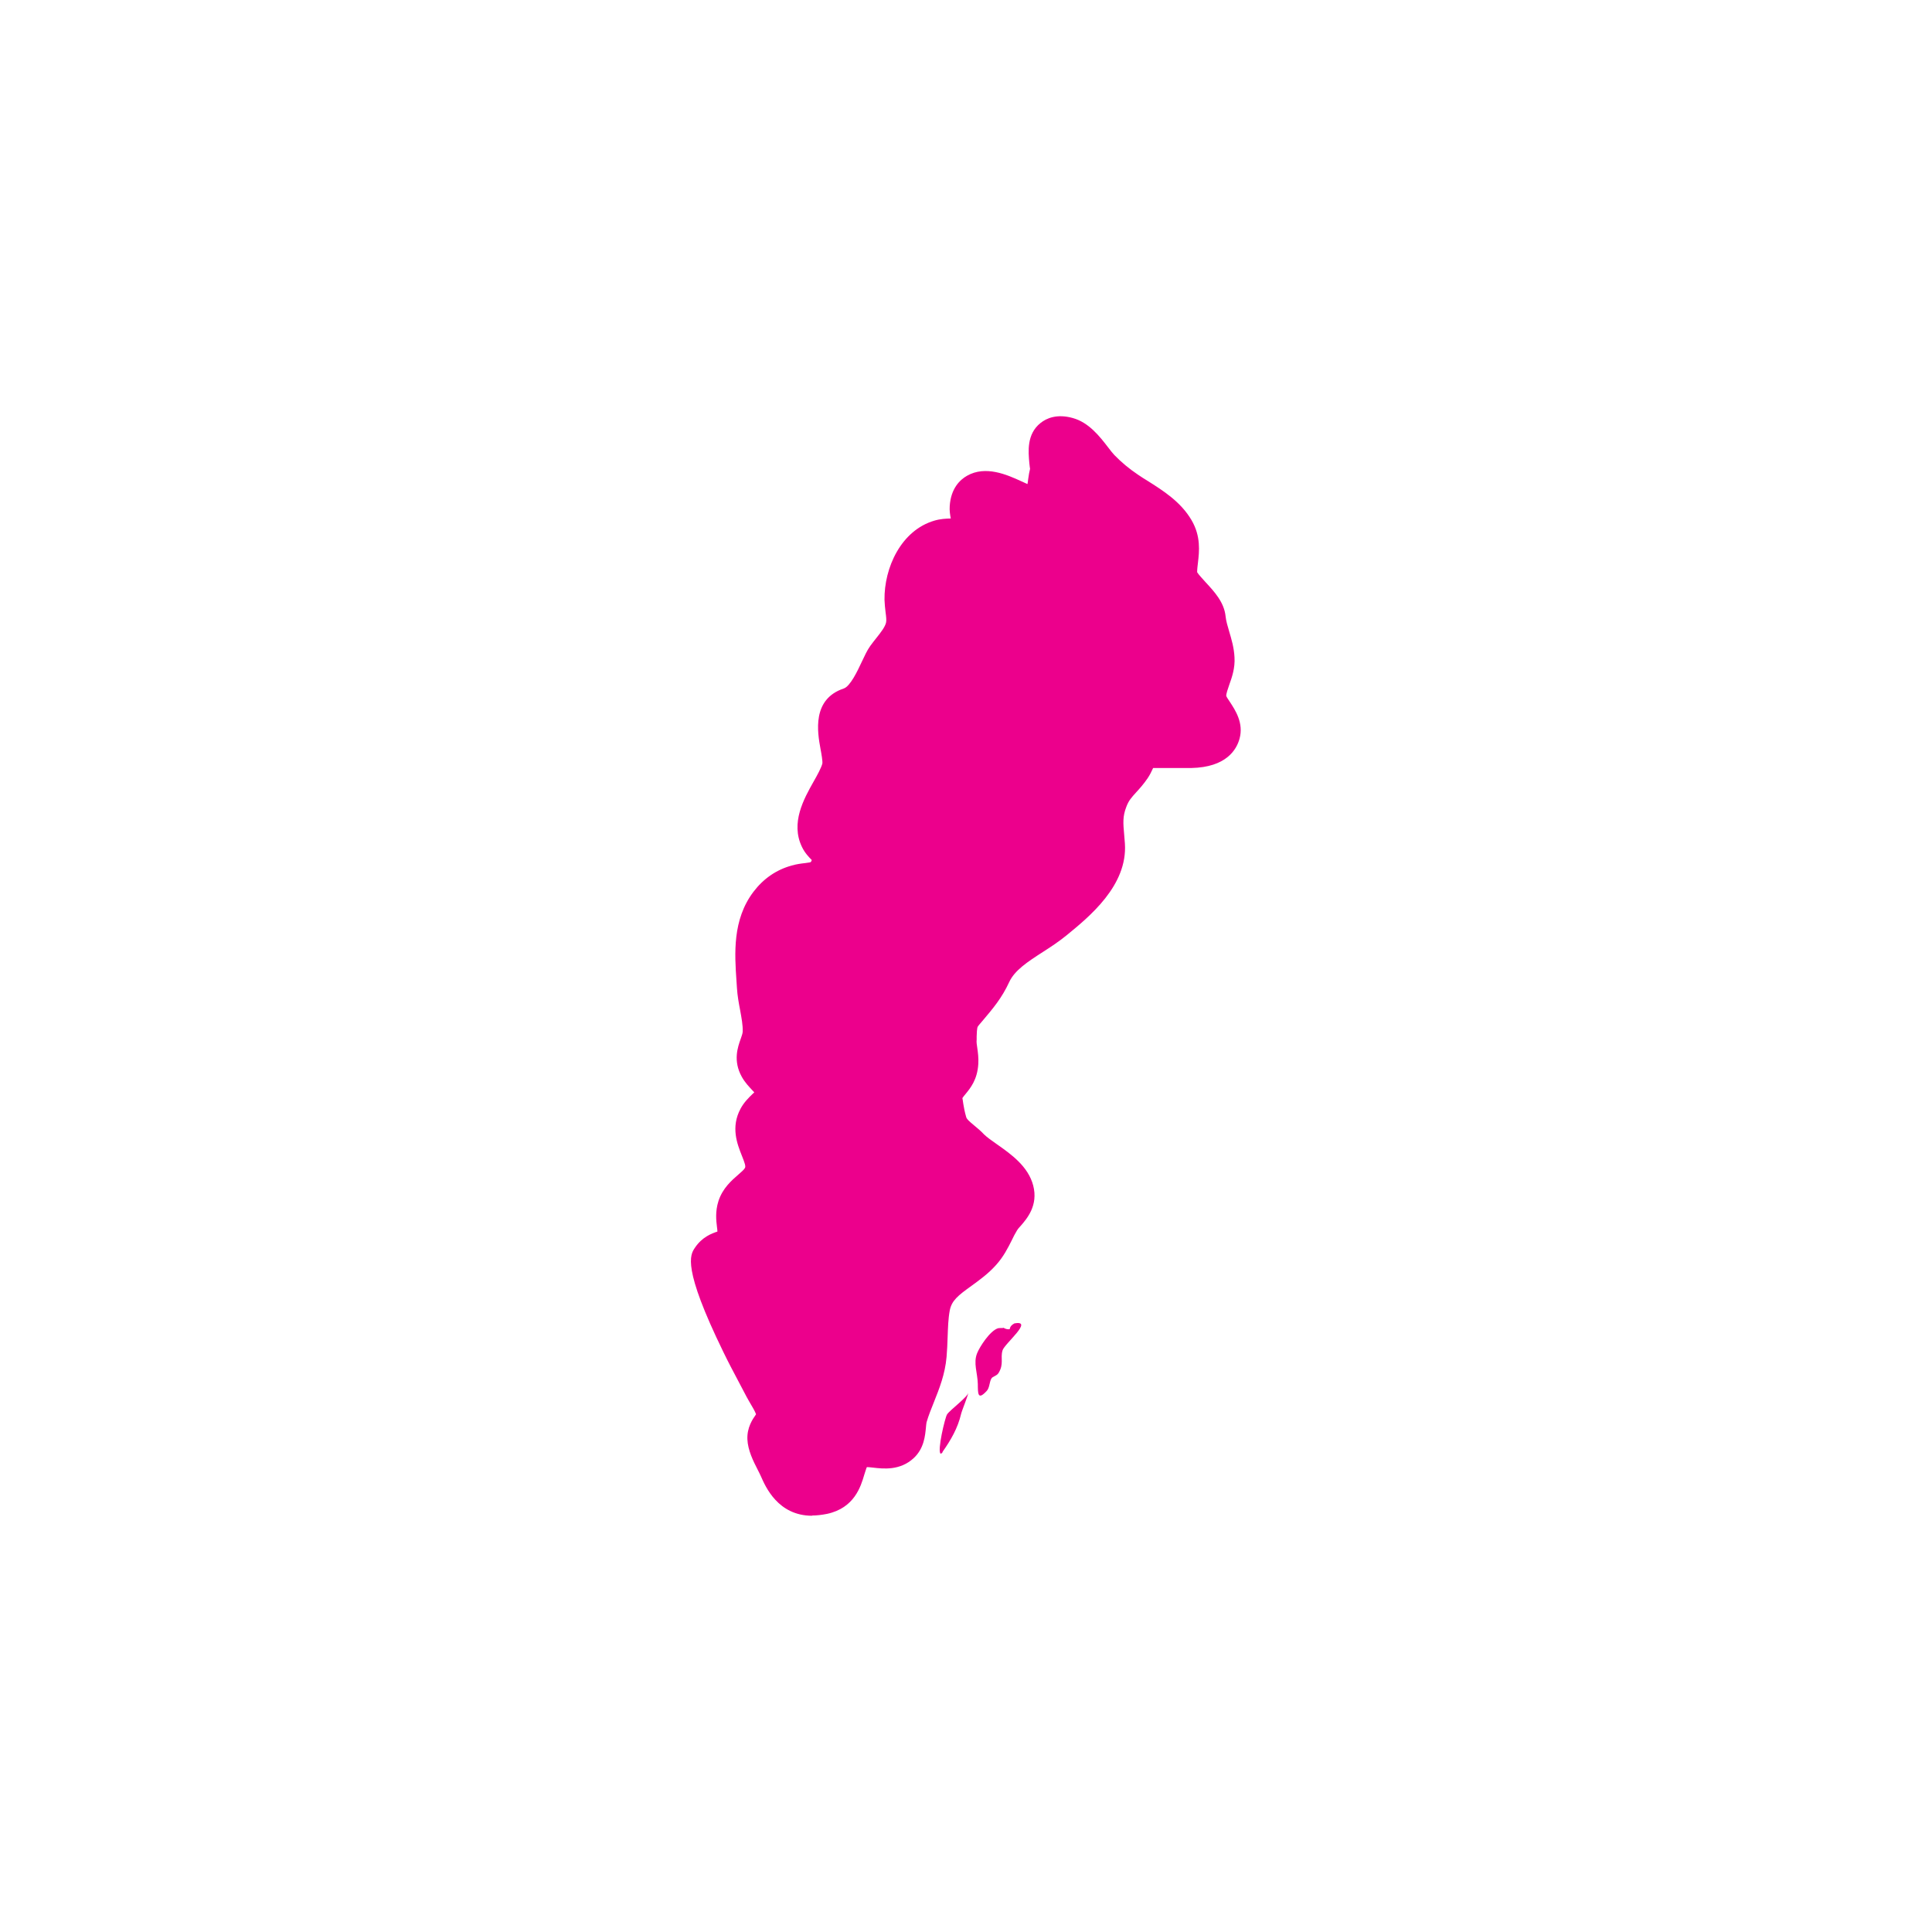 <svg width="165" height="165" fill="none" xmlns="http://www.w3.org/2000/svg"><g filter="url(#filter0_d_4774_11140)"><path d="M82.5 145c34.518 0 62.5-27.982 62.5-62.5S117.018 20 82.5 20 20 47.982 20 82.5 47.982 145 82.5 145z" fill="#fff"/></g><path d="M80.5 123.99c.71-1.01 1.3-2.03 1.58-3.23.08-.34.65-1.68.61-1.84.08.29-1.6 1.53-1.81 1.88-.17.27-.85 3.1-.55 3.35.09-.02.15-.07.18-.16h-.01zm-11.14 5.46c-2.92 0-3.99-2.49-4.38-3.38-.07-.16-.17-.35-.27-.55-.38-.74-.84-1.66-.88-2.6-.04-1.01.45-1.72.71-2.09.01-.02.02-.03.03-.05-.09-.25-.33-.66-.47-.89-.12-.21-.24-.41-.34-.6l-.69-1.31c-.44-.83-.88-1.66-1.29-2.51-3.53-7.23-2.83-8.3-2.45-8.88.63-.96 1.47-1.25 1.94-1.41 0-.1-.02-.26-.04-.41-.06-.51-.16-1.29.13-2.2.36-1.1 1.13-1.76 1.69-2.25.24-.21.49-.42.57-.57.08-.14 0-.4-.27-1.07-.38-.96-.96-2.41-.1-4 .29-.54.7-.94 1.02-1.25.04-.04.09-.09.15-.14-.06-.06-.12-.12-.16-.17-.28-.3-.64-.67-.91-1.16-.76-1.37-.34-2.54-.09-3.24.09-.25.16-.46.17-.61.02-.55-.1-1.18-.22-1.84-.12-.62-.23-1.24-.27-1.87l-.04-.6c-.16-2.34-.36-5.25 1.45-7.64.85-1.12 1.95-1.88 3.26-2.24.41-.12.79-.17 1.15-.21.39-.05.44-.06.5-.1 0 0 .03-.08.07-.16-.25-.25-.59-.6-.84-1.12-.99-2.05.16-4.1 1-5.59.32-.56.64-1.15.74-1.52.04-.2-.08-.86-.16-1.29-.25-1.37-.75-4.22 1.99-5.13.56-.19 1.19-1.53 1.53-2.26.25-.53.46-.99.73-1.37.17-.23.35-.47.53-.69.38-.48.73-.93.82-1.3.05-.2.01-.53-.04-.9-.04-.35-.08-.7-.09-1.05-.04-2.73 1.41-5.94 4.27-6.77.51-.15.99-.17 1.39-.18-.06-.31-.12-.67-.09-1.07.1-1.49.86-2.23 1.48-2.58 1.58-.9 3.41-.09 4.61.46l.46.21s.06.02.09.04c.03-.16.05-.31.06-.42.05-.35.1-.66.16-.88-.01-.06-.04-.26-.06-.48-.09-.99-.24-2.49.96-3.44.5-.4 1.39-.8 2.75-.42 1.37.38 2.29 1.56 3.02 2.51.19.25.37.48.53.65.6.62 1.26 1.17 2.02 1.68.26.18.53.35.81.52 1.33.84 2.84 1.79 3.76 3.36.81 1.38.66 2.68.55 3.63-.03.27-.07.54-.07.82.13.21.48.58.72.85.74.8 1.59 1.71 1.71 2.92.04.39.17.83.31 1.3.19.64.41 1.37.45 2.19.06.92-.22 1.72-.45 2.36-.11.32-.28.79-.25.96.07.15.18.3.29.47.48.73 1.21 1.83.84 3.17-.25.91-1.11 2.44-4.13 2.5h-3.25c-.14.31-.29.61-.46.86-.33.49-.67.87-.99 1.22-.4.44-.64.7-.84 1.24-.32.83-.27 1.38-.18 2.39l.06.74c.24 3.59-3.05 6.26-5.01 7.86-.65.53-1.34.98-2.01 1.41-1.29.83-2.4 1.56-2.86 2.56-.63 1.37-1.41 2.28-2.22 3.24l-.34.4c-.18.21-.19.22-.22 1v.27c-.03.23.02.47.05.7.06.41.12.87.09 1.38-.08 1.36-.69 2.08-1.08 2.56-.09.11-.19.22-.28.36.03.05.08.77.32 1.6.05.19.19.32.68.73.29.24.58.48.85.77.23.23.68.55 1.11.85 1.18.83 2.66 1.87 3.09 3.52.44 1.69-.53 2.82-1.06 3.43-.12.13-.24.26-.33.41-.17.28-.31.55-.44.83-.33.65-.69 1.39-1.35 2.12-.67.75-1.43 1.29-2.1 1.78-1.14.82-1.69 1.25-1.85 2.11-.13.69-.15 1.46-.18 2.26-.02.57-.04 1.13-.09 1.69-.13 1.49-.62 2.71-1.09 3.89-.22.55-.45 1.11-.62 1.7-.03.12-.03.27-.05.42-.07.72-.16 1.81-1.04 2.63-1.17 1.09-2.61.92-3.47.82-.18-.02-.45-.05-.54-.04-.03.04-.14.41-.22.65-.29.99-.84 2.84-3.18 3.34-.46.09-.89.14-1.28.14l.01.02zm17.25-16.42c1.75-.34-.83 1.73-.99 2.3-.2.68.14 1.14-.34 1.93-.16.26-.5.28-.61.47-.18.31-.15.8-.4 1.06-.79.86-.75.18-.76-.59-.02-.94-.4-1.79-.06-2.63.22-.55 1.09-1.91 1.78-2.13.13-.04.39 0 .48-.04.16.1.34.14.52.12.04-.23.18-.38.38-.48v-.01z" fill="#EC008C"/><defs><filter id="filter0_d_4774_11140" x="0" y="0" width="165" height="165" filterUnits="userSpaceOnUse" color-interpolation-filters="sRGB"><feFlood flood-opacity="0" result="BackgroundImageFix"/><feColorMatrix in="SourceAlpha" values="0 0 0 0 0 0 0 0 0 0 0 0 0 0 0 0 0 0 127 0" result="hardAlpha"/><feOffset/><feGaussianBlur stdDeviation="10"/><feComposite in2="hardAlpha" operator="out"/><feColorMatrix values="0 0 0 0 0 0 0 0 0 0 0 0 0 0 0 0 0 0 0.15 0"/><feBlend in2="BackgroundImageFix" result="effect1_dropShadow_4774_11140"/><feBlend in="SourceGraphic" in2="effect1_dropShadow_4774_11140" result="shape"/></filter></defs></svg>